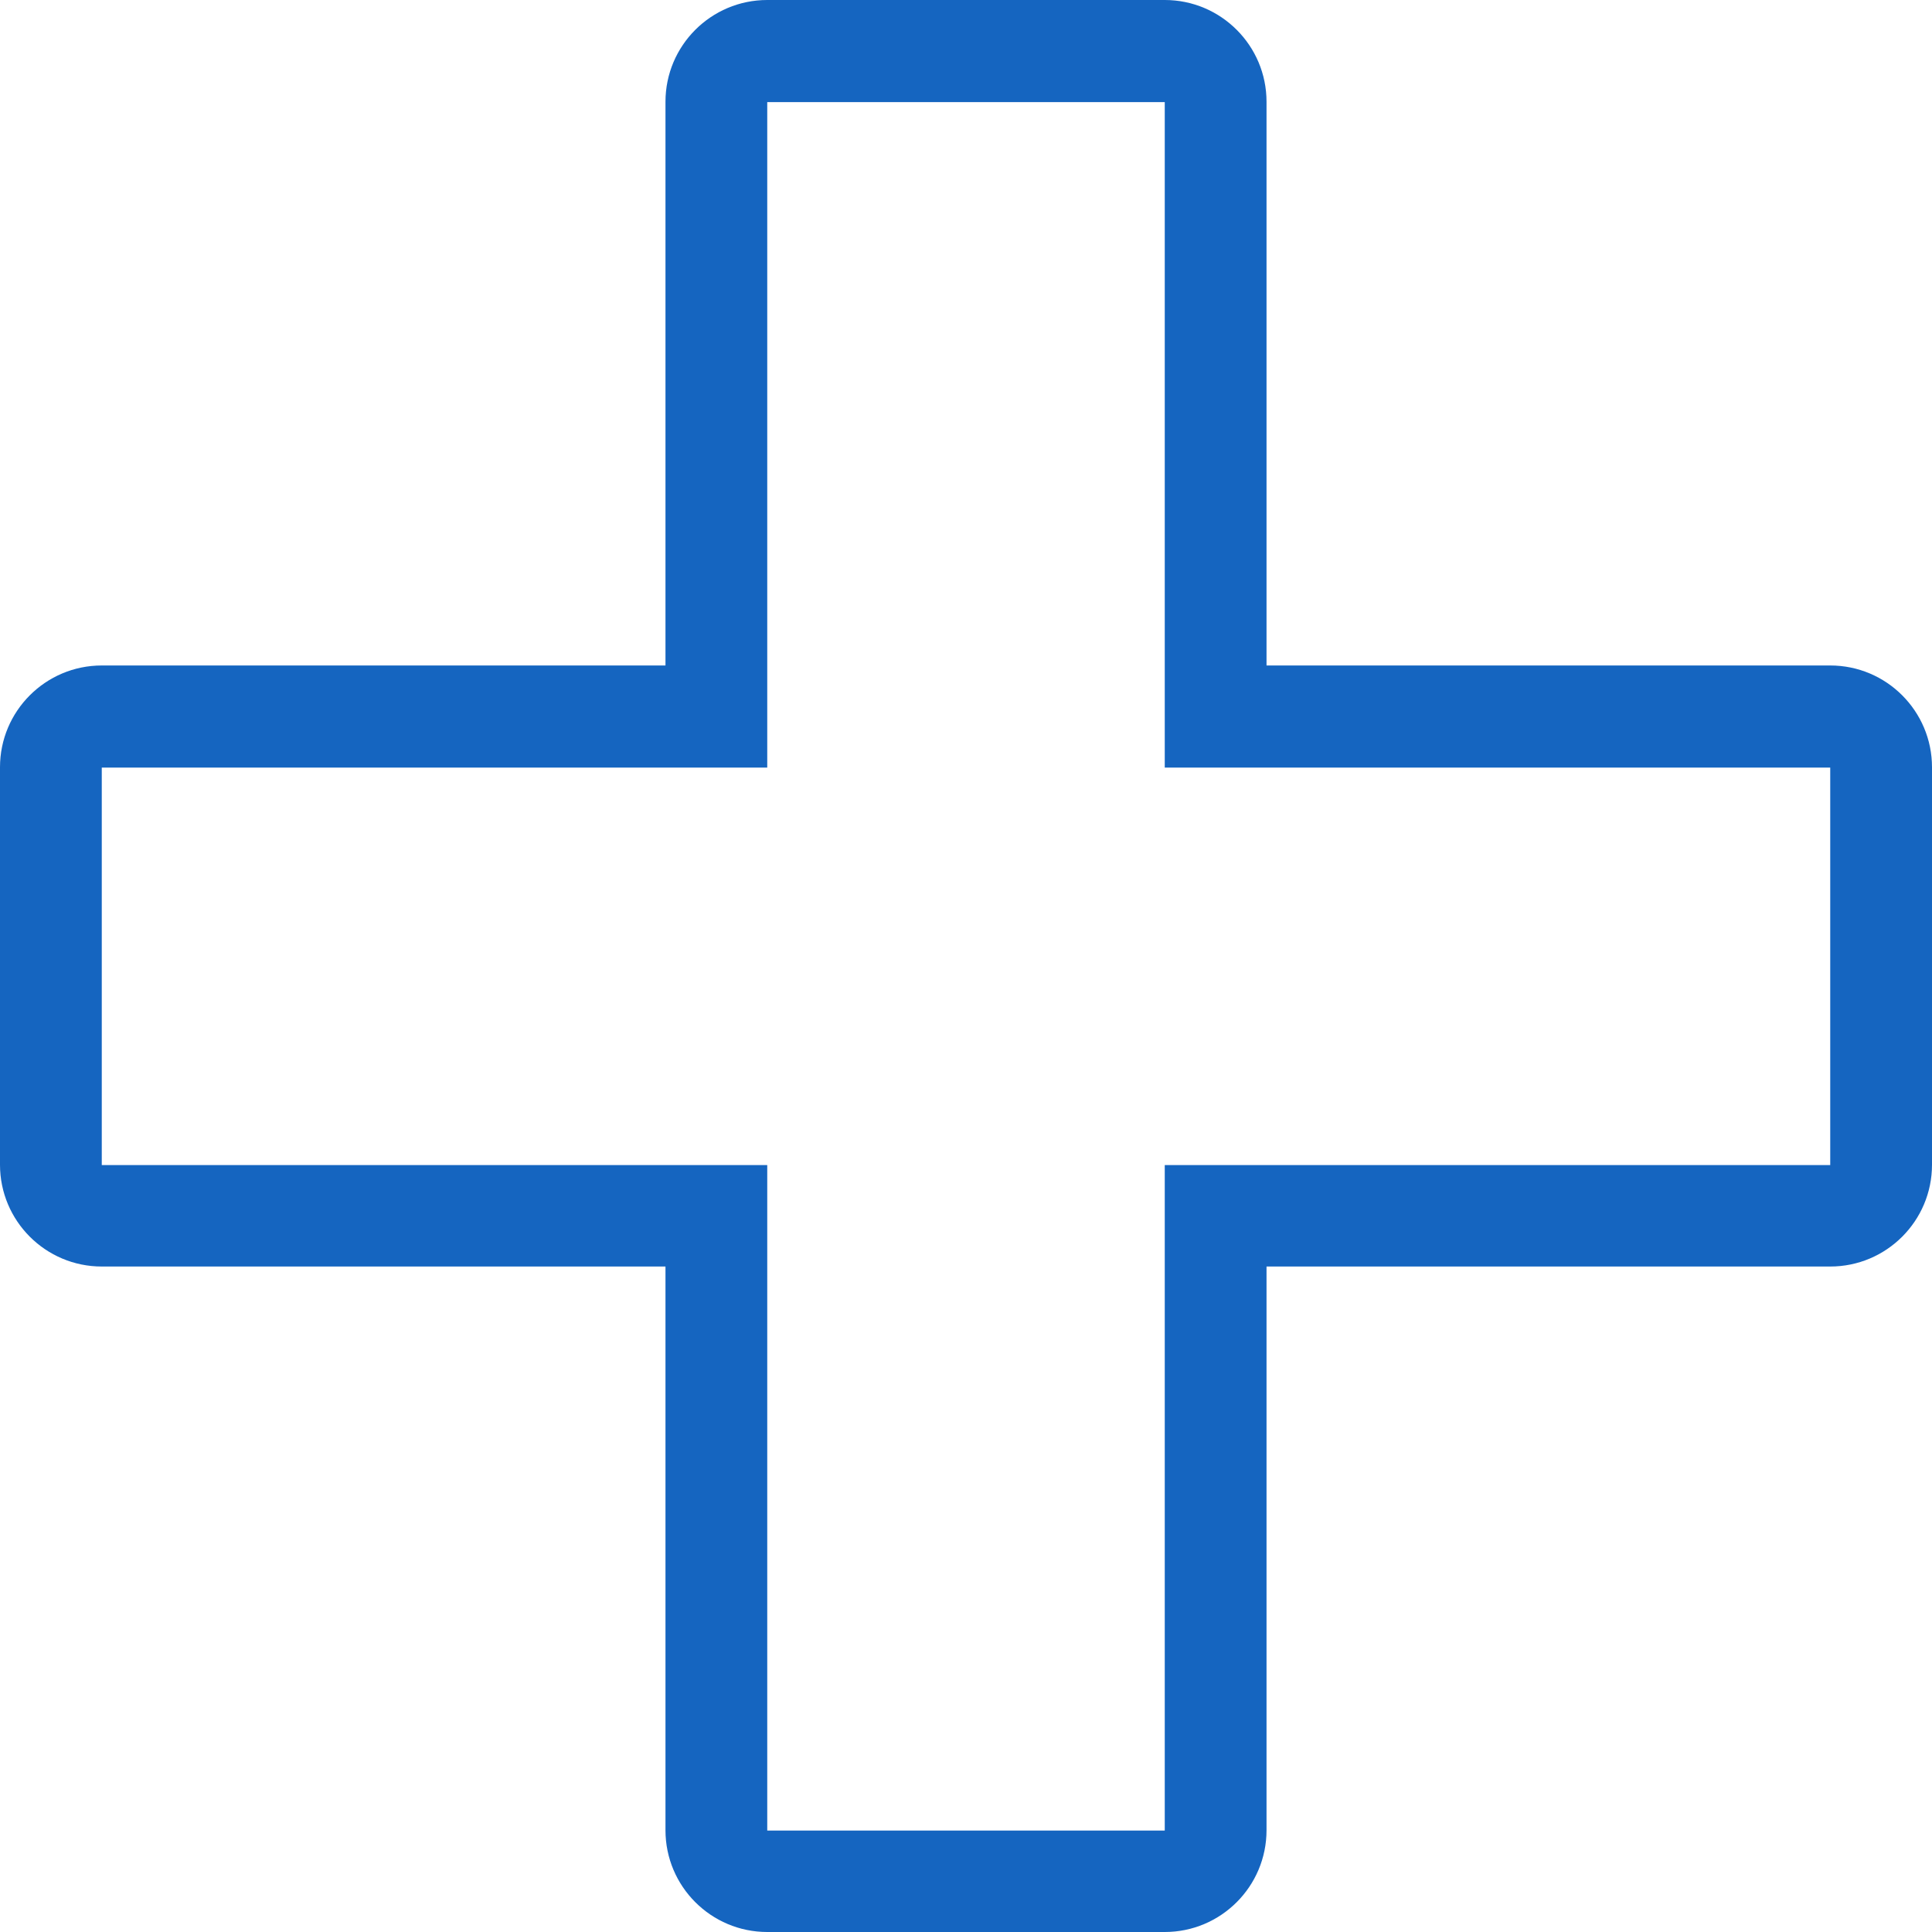 <svg width="200" height="200" viewBox="0 0 200 200" fill="none" xmlns="http://www.w3.org/2000/svg">
<g clip-path="url(#clip0_90_466)">
<path d="M120.575 200H79.425C73.61 200 68.89 195.28 68.89 189.465V131.11H10.535C4.72 131.11 0 126.39 0 120.575V79.425C0 73.61 4.72 68.89 10.535 68.89H68.89V10.535C68.89 4.72 73.61 0 79.425 0H120.575C126.39 0 131.11 4.72 131.11 10.535V68.89H189.465C195.28 68.89 200 73.61 200 79.425V120.575C200 126.39 195.28 131.11 189.465 131.11H131.11V189.465C131.11 195.28 126.39 200 120.575 200ZM10.535 79.46V120.609H79.425V189.499H120.575V120.609H189.465V79.46H120.575V10.569H79.425V79.46H10.535Z" fill="#1565C0"></path>
</g>
<defs>
<clipPath id="clip0_90_466">
<rect width="200" height="200" fill="white"></rect>
</clipPath>
</defs>
</svg>
